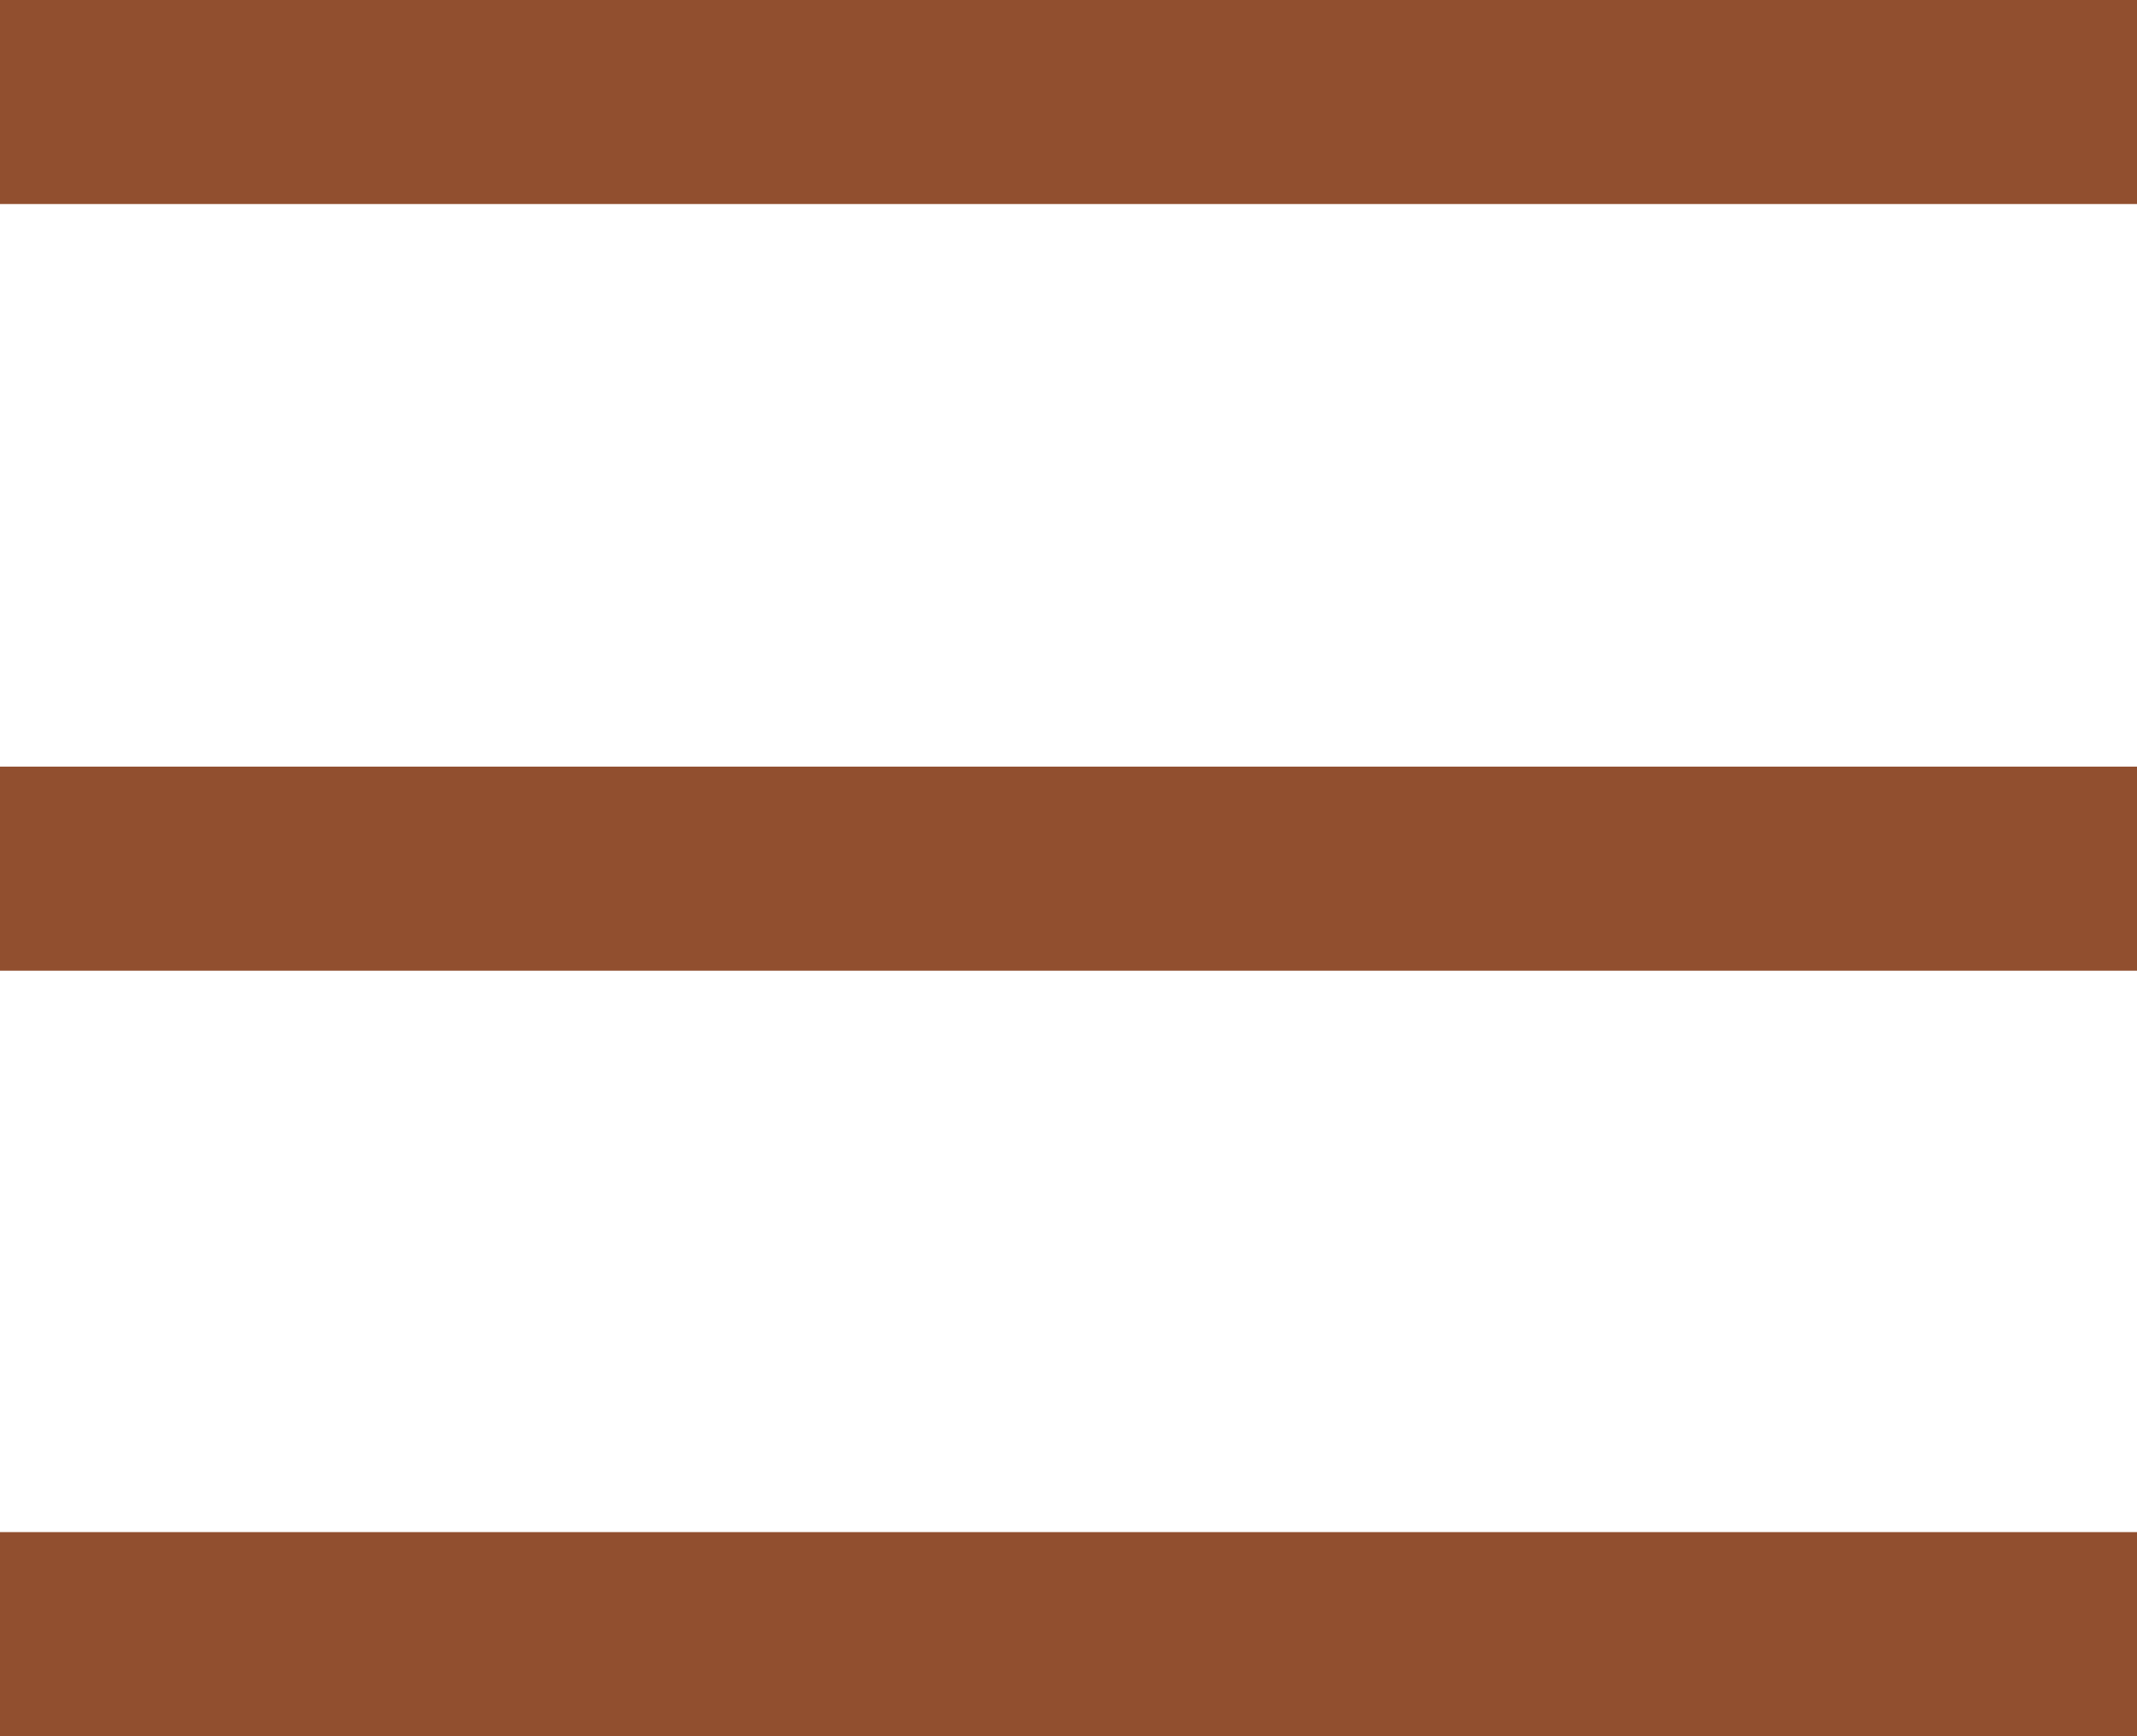 <!-- Generator: Adobe Illustrator 24.0.0, SVG Export Plug-In  -->
<svg version="1.1" xmlns="http://www.w3.org/2000/svg" xmlns:xlink="http://www.w3.org/1999/xlink" x="0px" y="0px" width="17.81px"
	 height="14.47px" viewBox="0 0 17.81 14.47" style="enable-background:new 0 0 17.81 14.47;" xml:space="preserve">
<style type="text/css">
	.st0{fill:none;stroke:#914F2F;stroke-width:1.701;stroke-miterlimit:10;}
</style>
<defs>
</defs>
<g>
	<line class="st0" x1="0" y1="0.85" x2="17.81" y2="0.85"/>
	<line class="st0" x1="0" y1="7.24" x2="17.81" y2="7.24"/>
	<line class="st0" x1="0" y1="13.62" x2="17.81" y2="13.62"/>
</g>
</svg>
